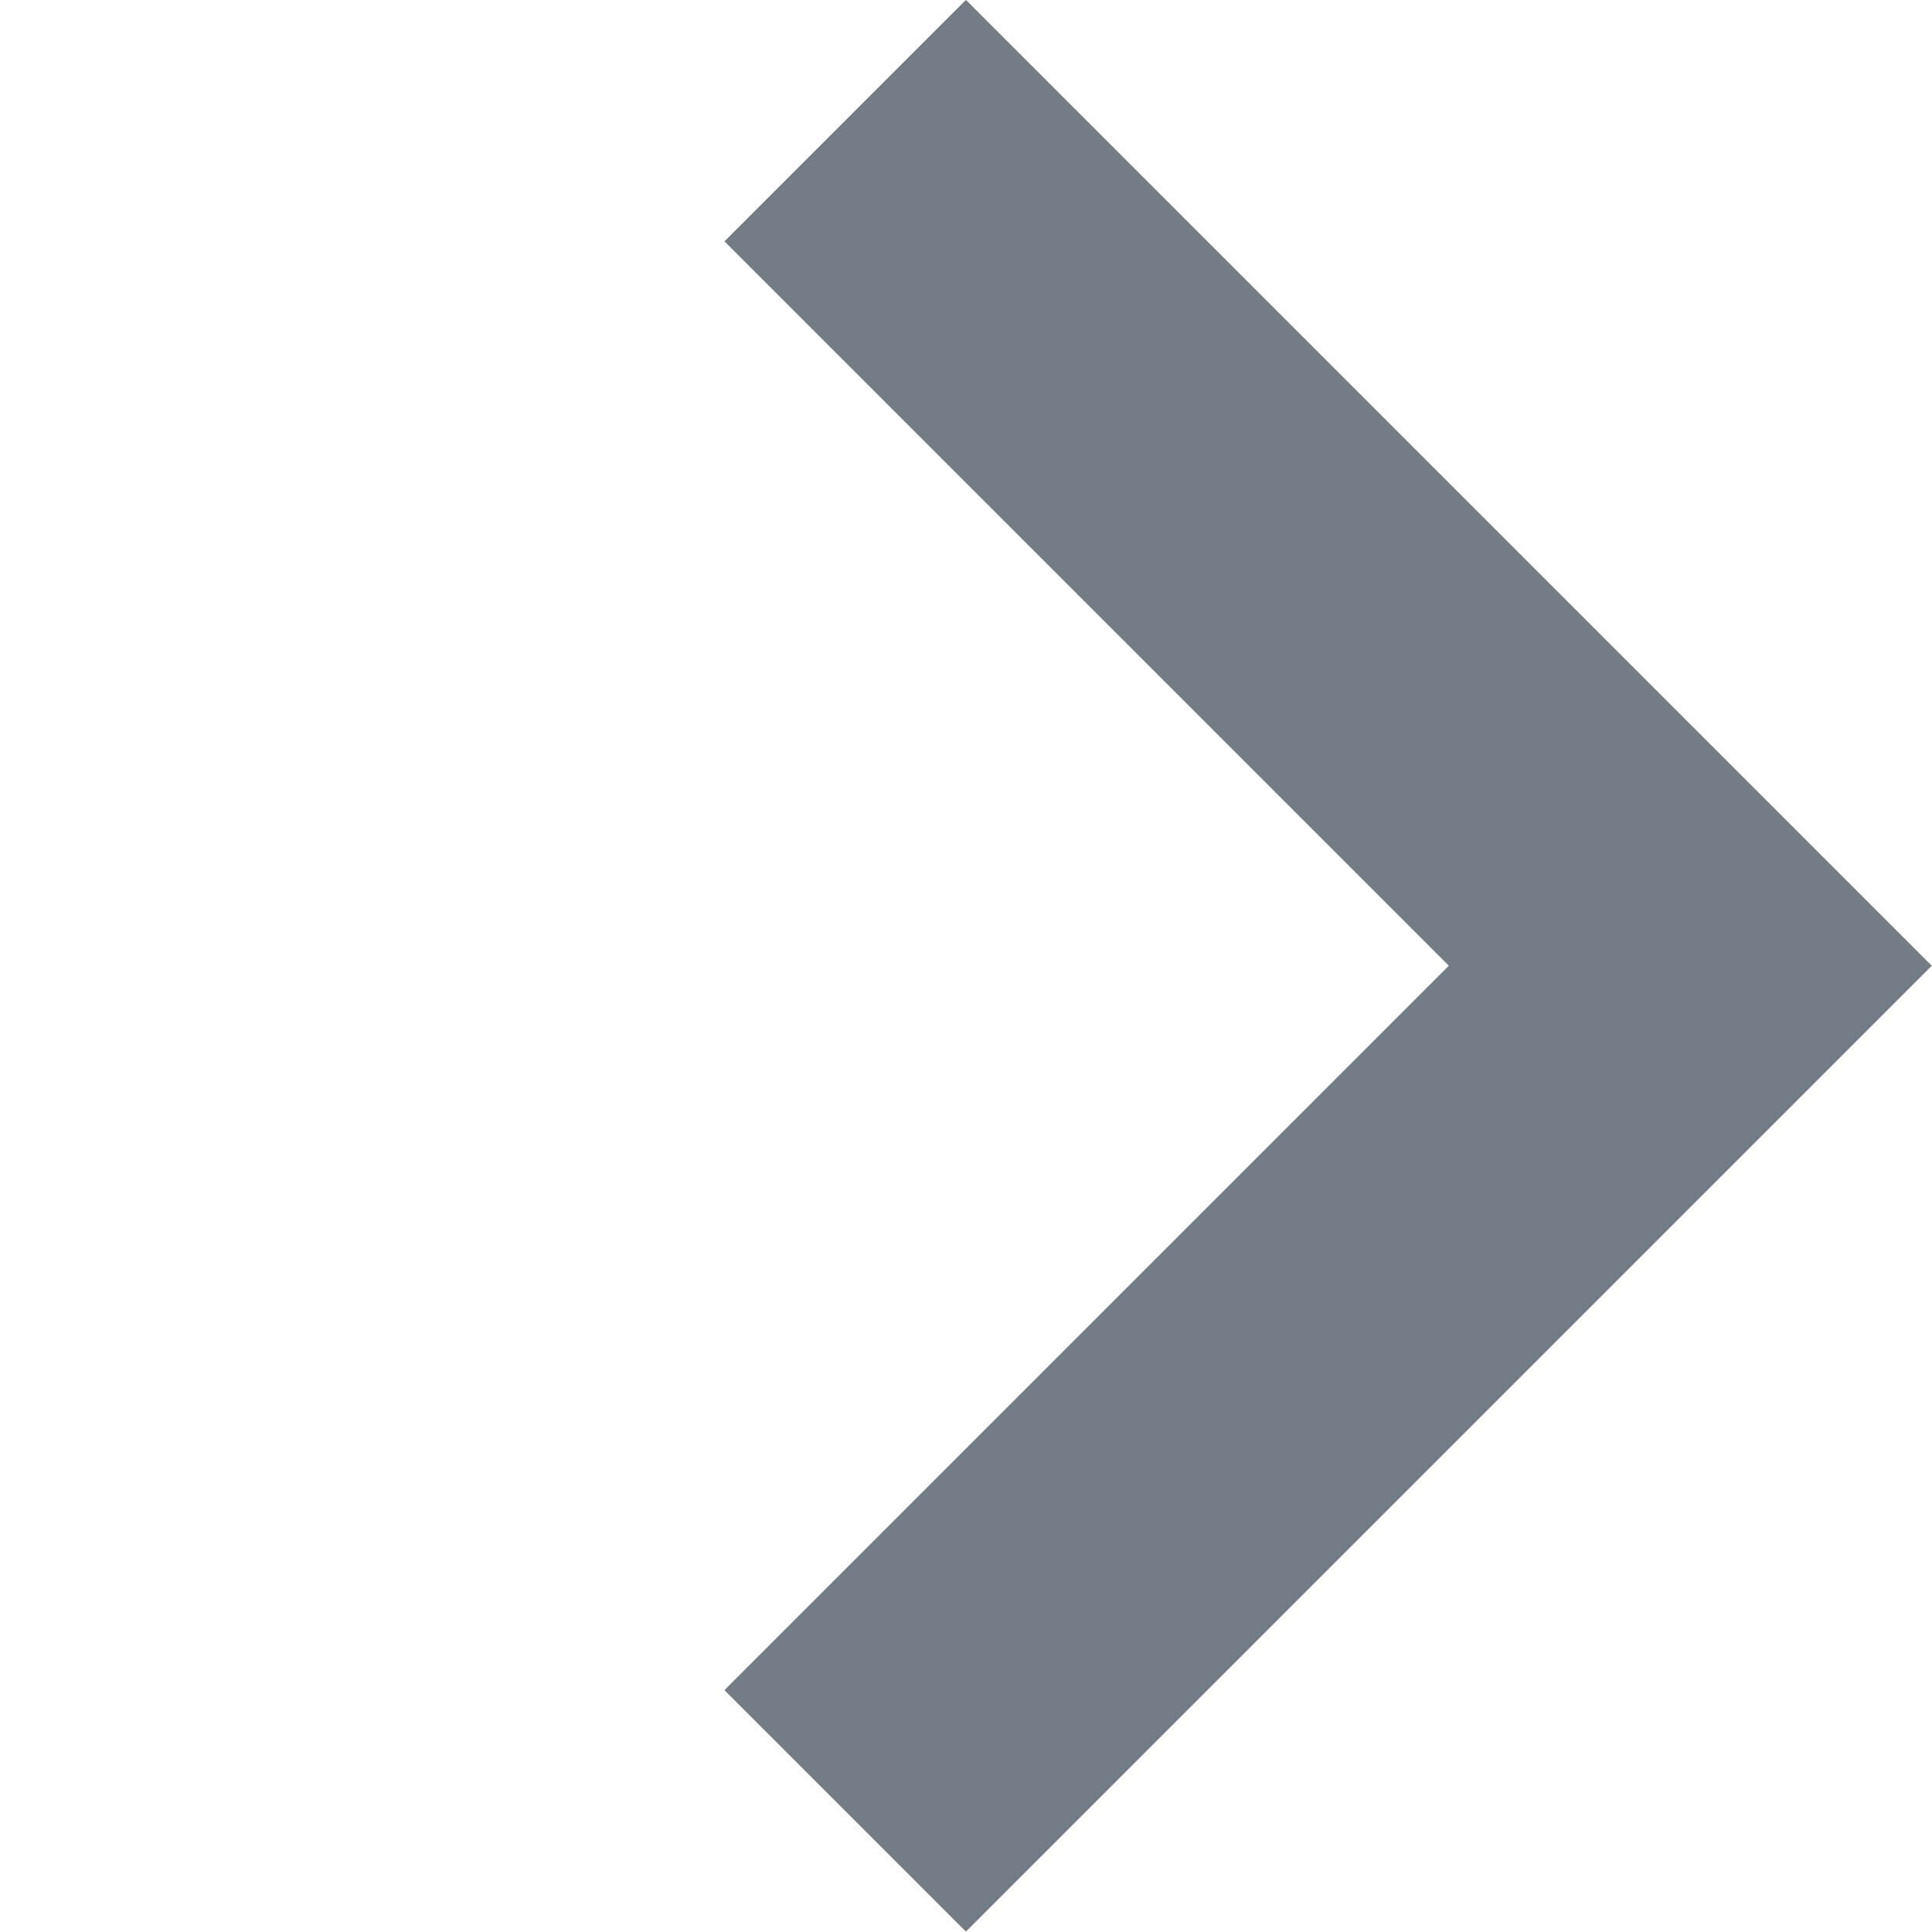<svg xmlns="http://www.w3.org/2000/svg" xmlns:xlink="http://www.w3.org/1999/xlink" fill="none" version="1.1" width="11.314" height="11.314" viewBox="0 0 11.314 11.314"><g transform="matrix(0.707,0.707,-0.707,0.707,1.657,-4)"><path d="M11.657,0L5.657,0L5.657,2L11.657,2L11.657,8L13.657,8L13.657,0L11.657,0Z" fill-rule="evenodd" fill="#737B87" fill-opacity="1"/></g></svg>